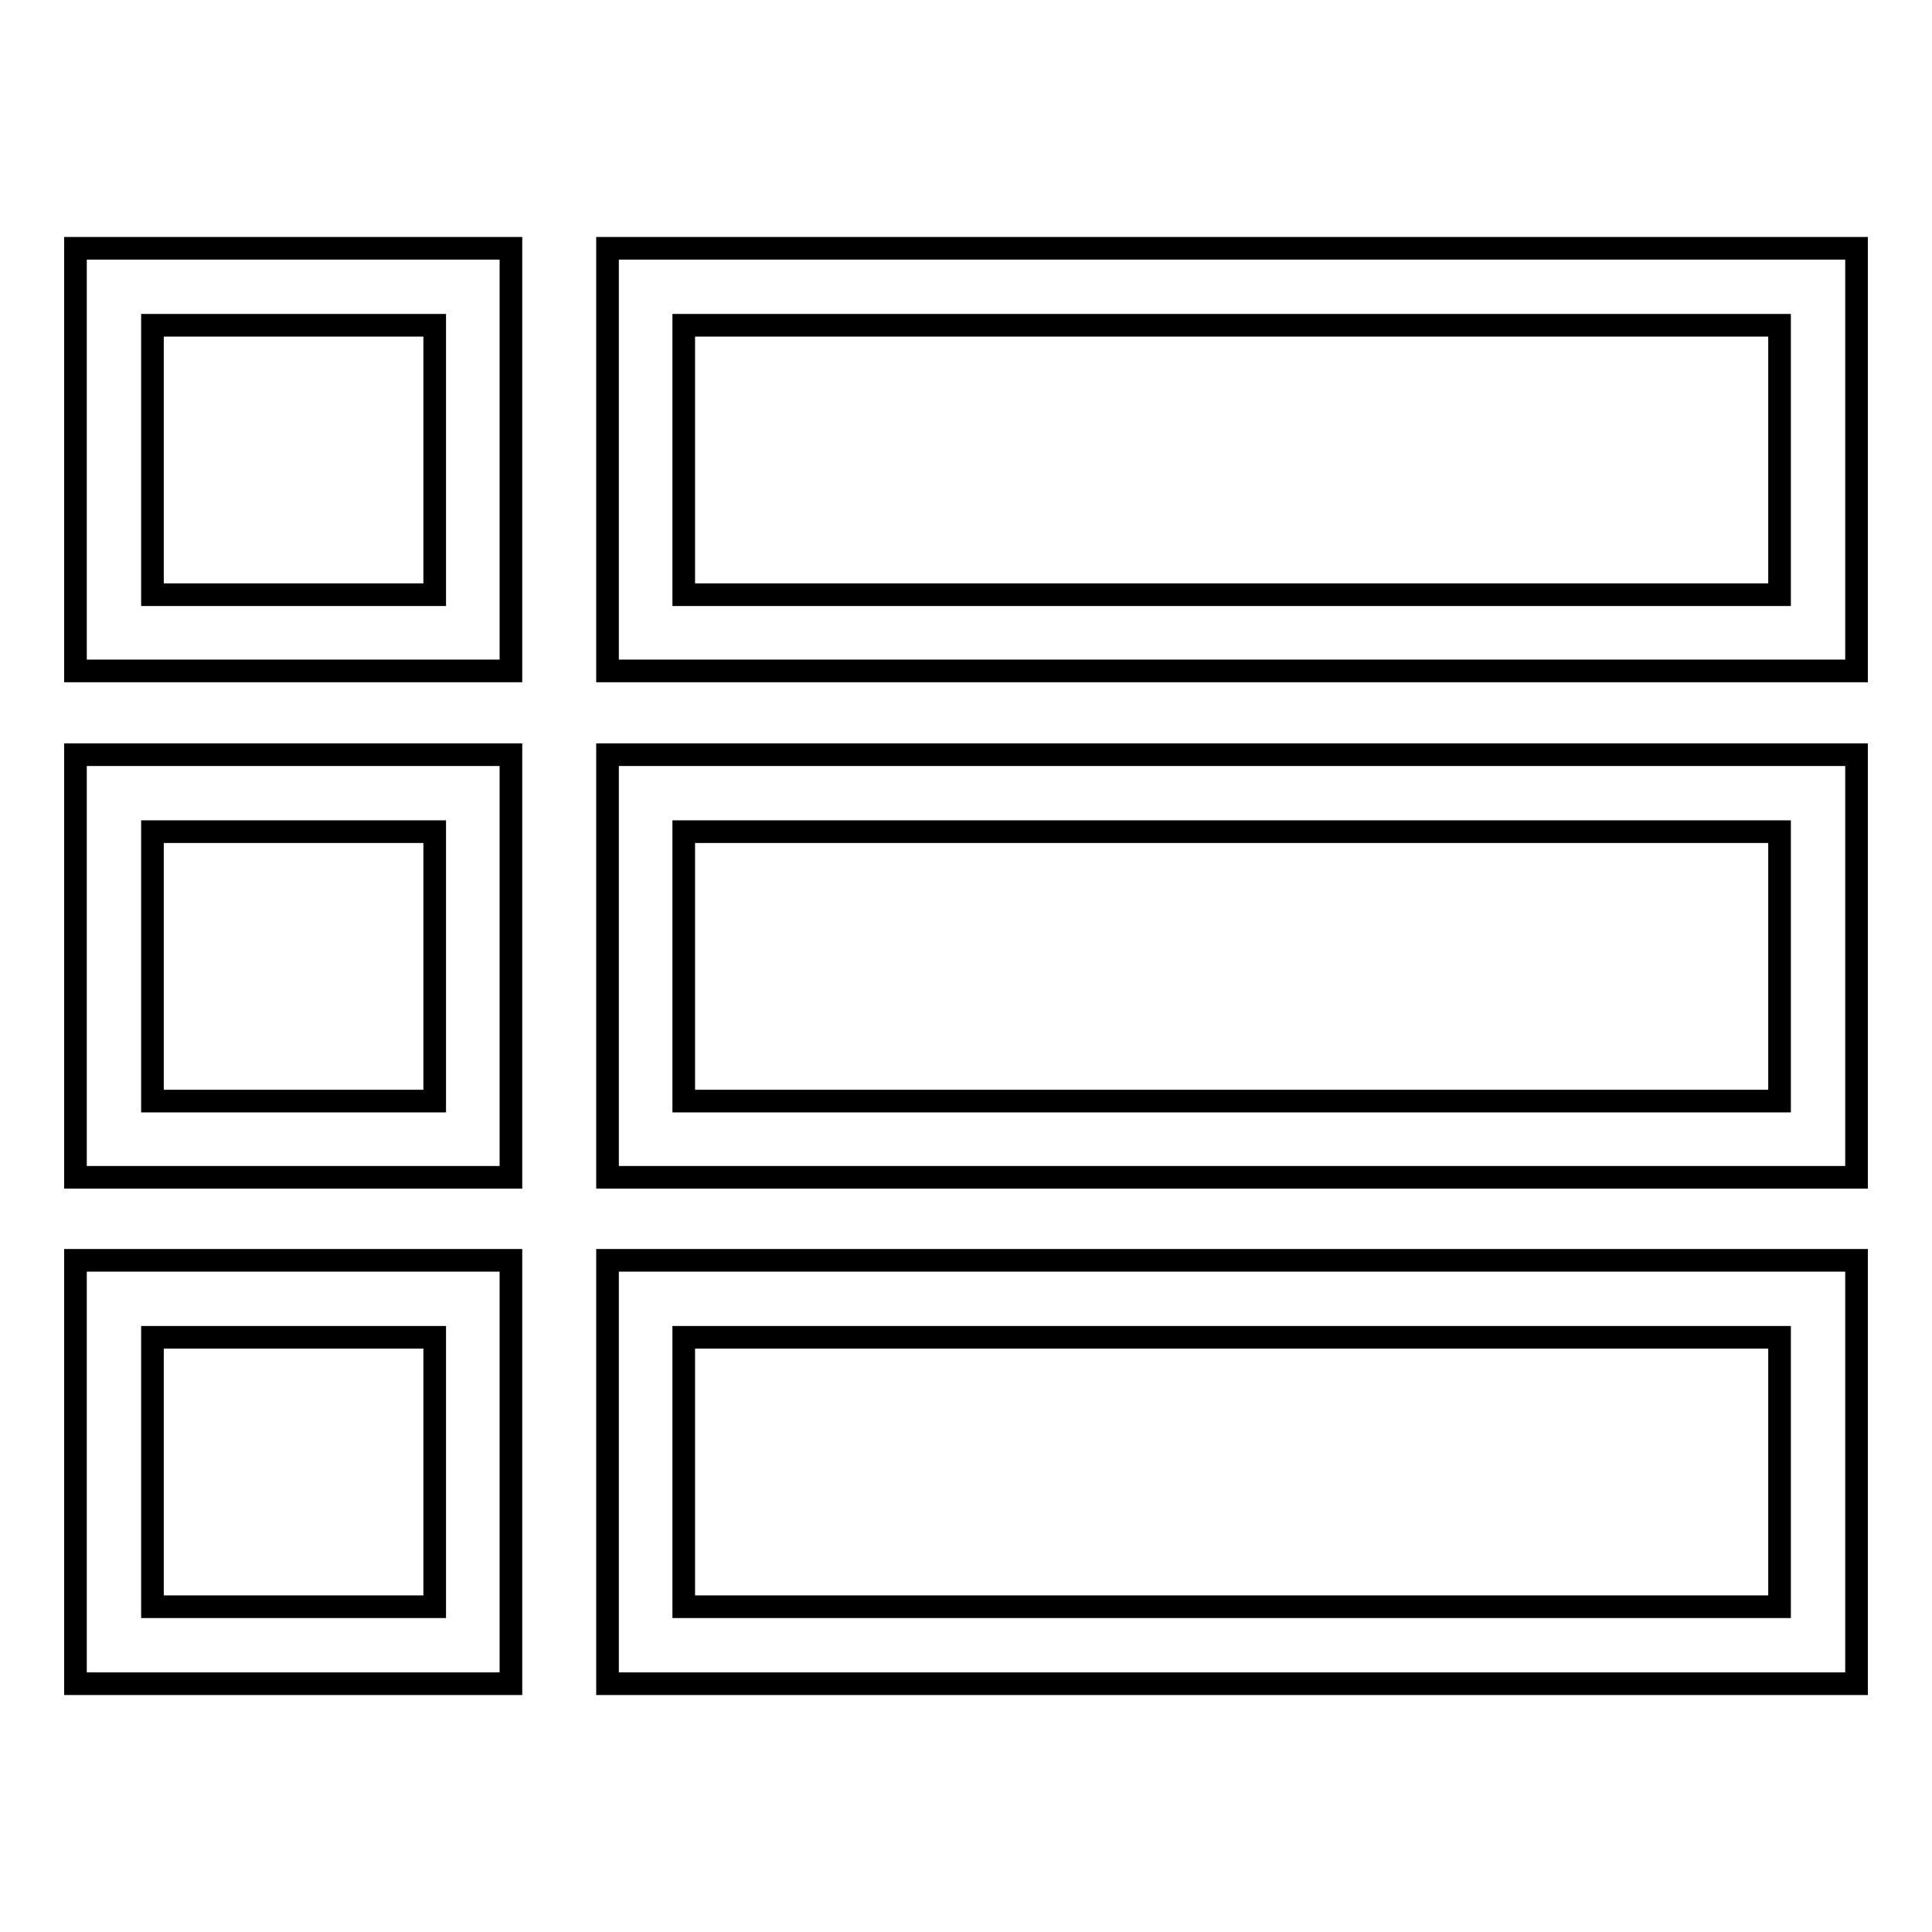<?xml version="1.0" encoding="utf-8"?>
<!-- Svg Vector Icons : http://www.onlinewebfonts.com/icon -->
<!DOCTYPE svg PUBLIC "-//W3C//DTD SVG 1.1//EN" "http://www.w3.org/Graphics/SVG/1.1/DTD/svg11.dtd">
<svg version="1.1" xmlns="http://www.w3.org/2000/svg" xmlns:xlink="http://www.w3.org/1999/xlink" x="0px" y="0px" viewBox="0 0 256 256" enable-background="new 0 0 256 256" xml:space="preserve">
<g> <path stroke-width="3" fill-opacity="0" stroke="#000000"  d="M20.2,43.1h37.4v35.7H20.2V43.1z M10,88.9h57.7v-56H10V88.9z M90.6,43.1h145.2v35.7H90.6V43.1z M80.5,88.9 H246v-56H80.5V88.9z M20.2,110.2h37.4v35.7H20.2V110.2z M10,156h57.7v-56H10V156z M90.6,110.2h145.2v35.7H90.6V110.2z M80.5,156 H246v-56H80.5V156z M20.2,177.2h37.4v35.7H20.2V177.2z M10,223.1h57.7V167H10V223.1z M90.6,177.2h145.2v35.7H90.6V177.2z  M80.5,223.1H246V167H80.5V223.1z"/></g>
</svg>